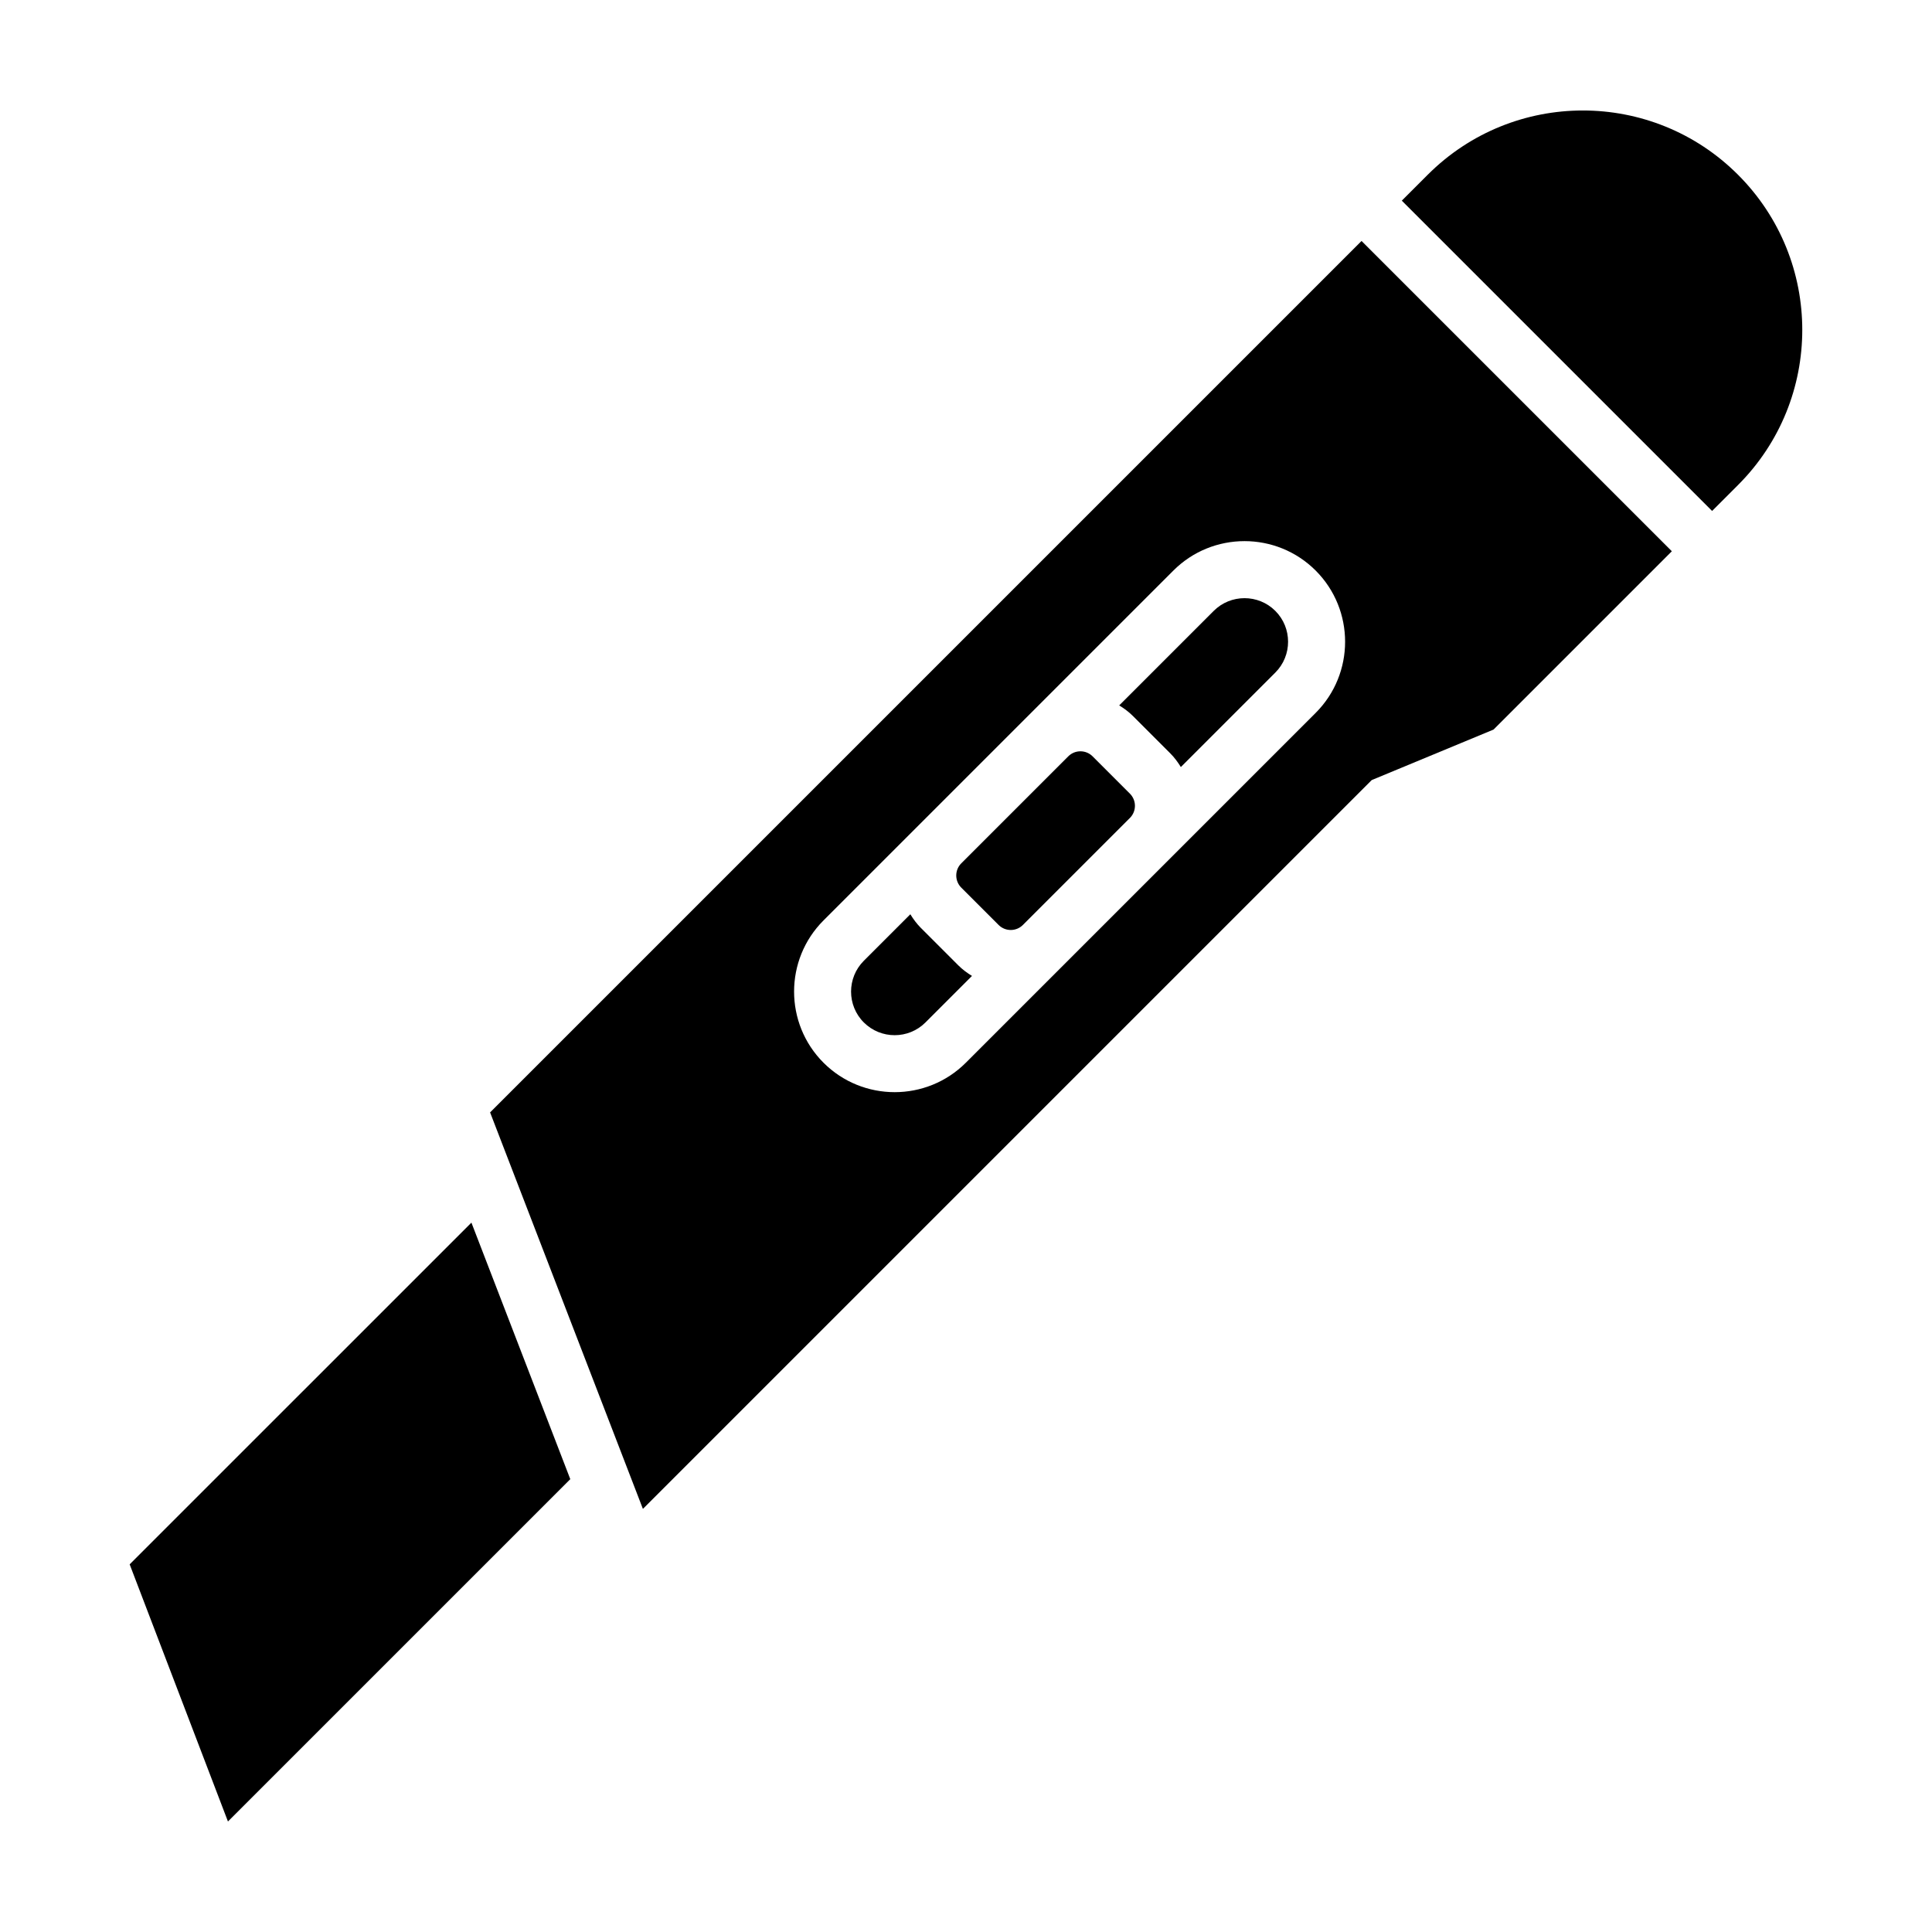 <?xml version="1.0" encoding="UTF-8"?>
<!-- Uploaded to: ICON Repo, www.iconrepo.com, Generator: ICON Repo Mixer Tools -->
<svg fill="#000000" width="800px" height="800px" version="1.1" viewBox="144 144 512 512" xmlns="http://www.w3.org/2000/svg">
 <g>
  <path d="m465.64 305.9-25.039 25.039c1.285 0.789 2.519 1.691 3.633 2.805l9.898 9.898c1.113 1.113 2.016 2.348 2.805 3.633l25.039-25.039c4.504-4.504 4.504-11.836 0-16.34-4.504-4.5-11.832-4.5-16.336 0.004z"/>
  <path d="m443.44 354.33-9.898-9.898c-1.773-1.773-4.66-1.773-6.434 0l-28.363 28.363c-1.773 1.773-1.773 4.66 0 6.434l9.898 9.898c1.773 1.773 4.66 1.773 6.434 0l28.363-28.363c1.773-1.773 1.773-4.66 0-6.434z"/>
  <path d="m397.95 399.82-9.898-9.898c-1.113-1.113-2.016-2.348-2.805-3.633l-12.328 12.328c-4.504 4.504-4.508 11.836 0 16.34s11.836 4.504 16.34 0l12.328-12.328c-1.289-0.793-2.523-1.695-3.637-2.809z"/>
  <path d="m273.88 438.8 40.496 105.07 193.14-193.14 32.285-13.387 47.254-47.254-82.234-82.227zm218.79-105.88-92.715 92.715c-10.398 10.398-27.316 10.398-37.715 0-10.398-10.398-10.398-27.316 0-37.715l92.715-92.715c10.398-10.398 27.312-10.398 37.711 0 10.398 10.398 10.402 27.316 0.004 37.715z"/>
  <path d="m522.36 190.31-6.867 6.867 82.23 82.23 6.867-6.867c22.707-22.707 22.707-59.523 0-82.23-22.703-22.707-59.523-22.707-82.23 0z"/>
  <path d="m268.93 468.01-90.566 90.559 26.047 68.145 90.723-90.719z"/>
 </g>
</svg>